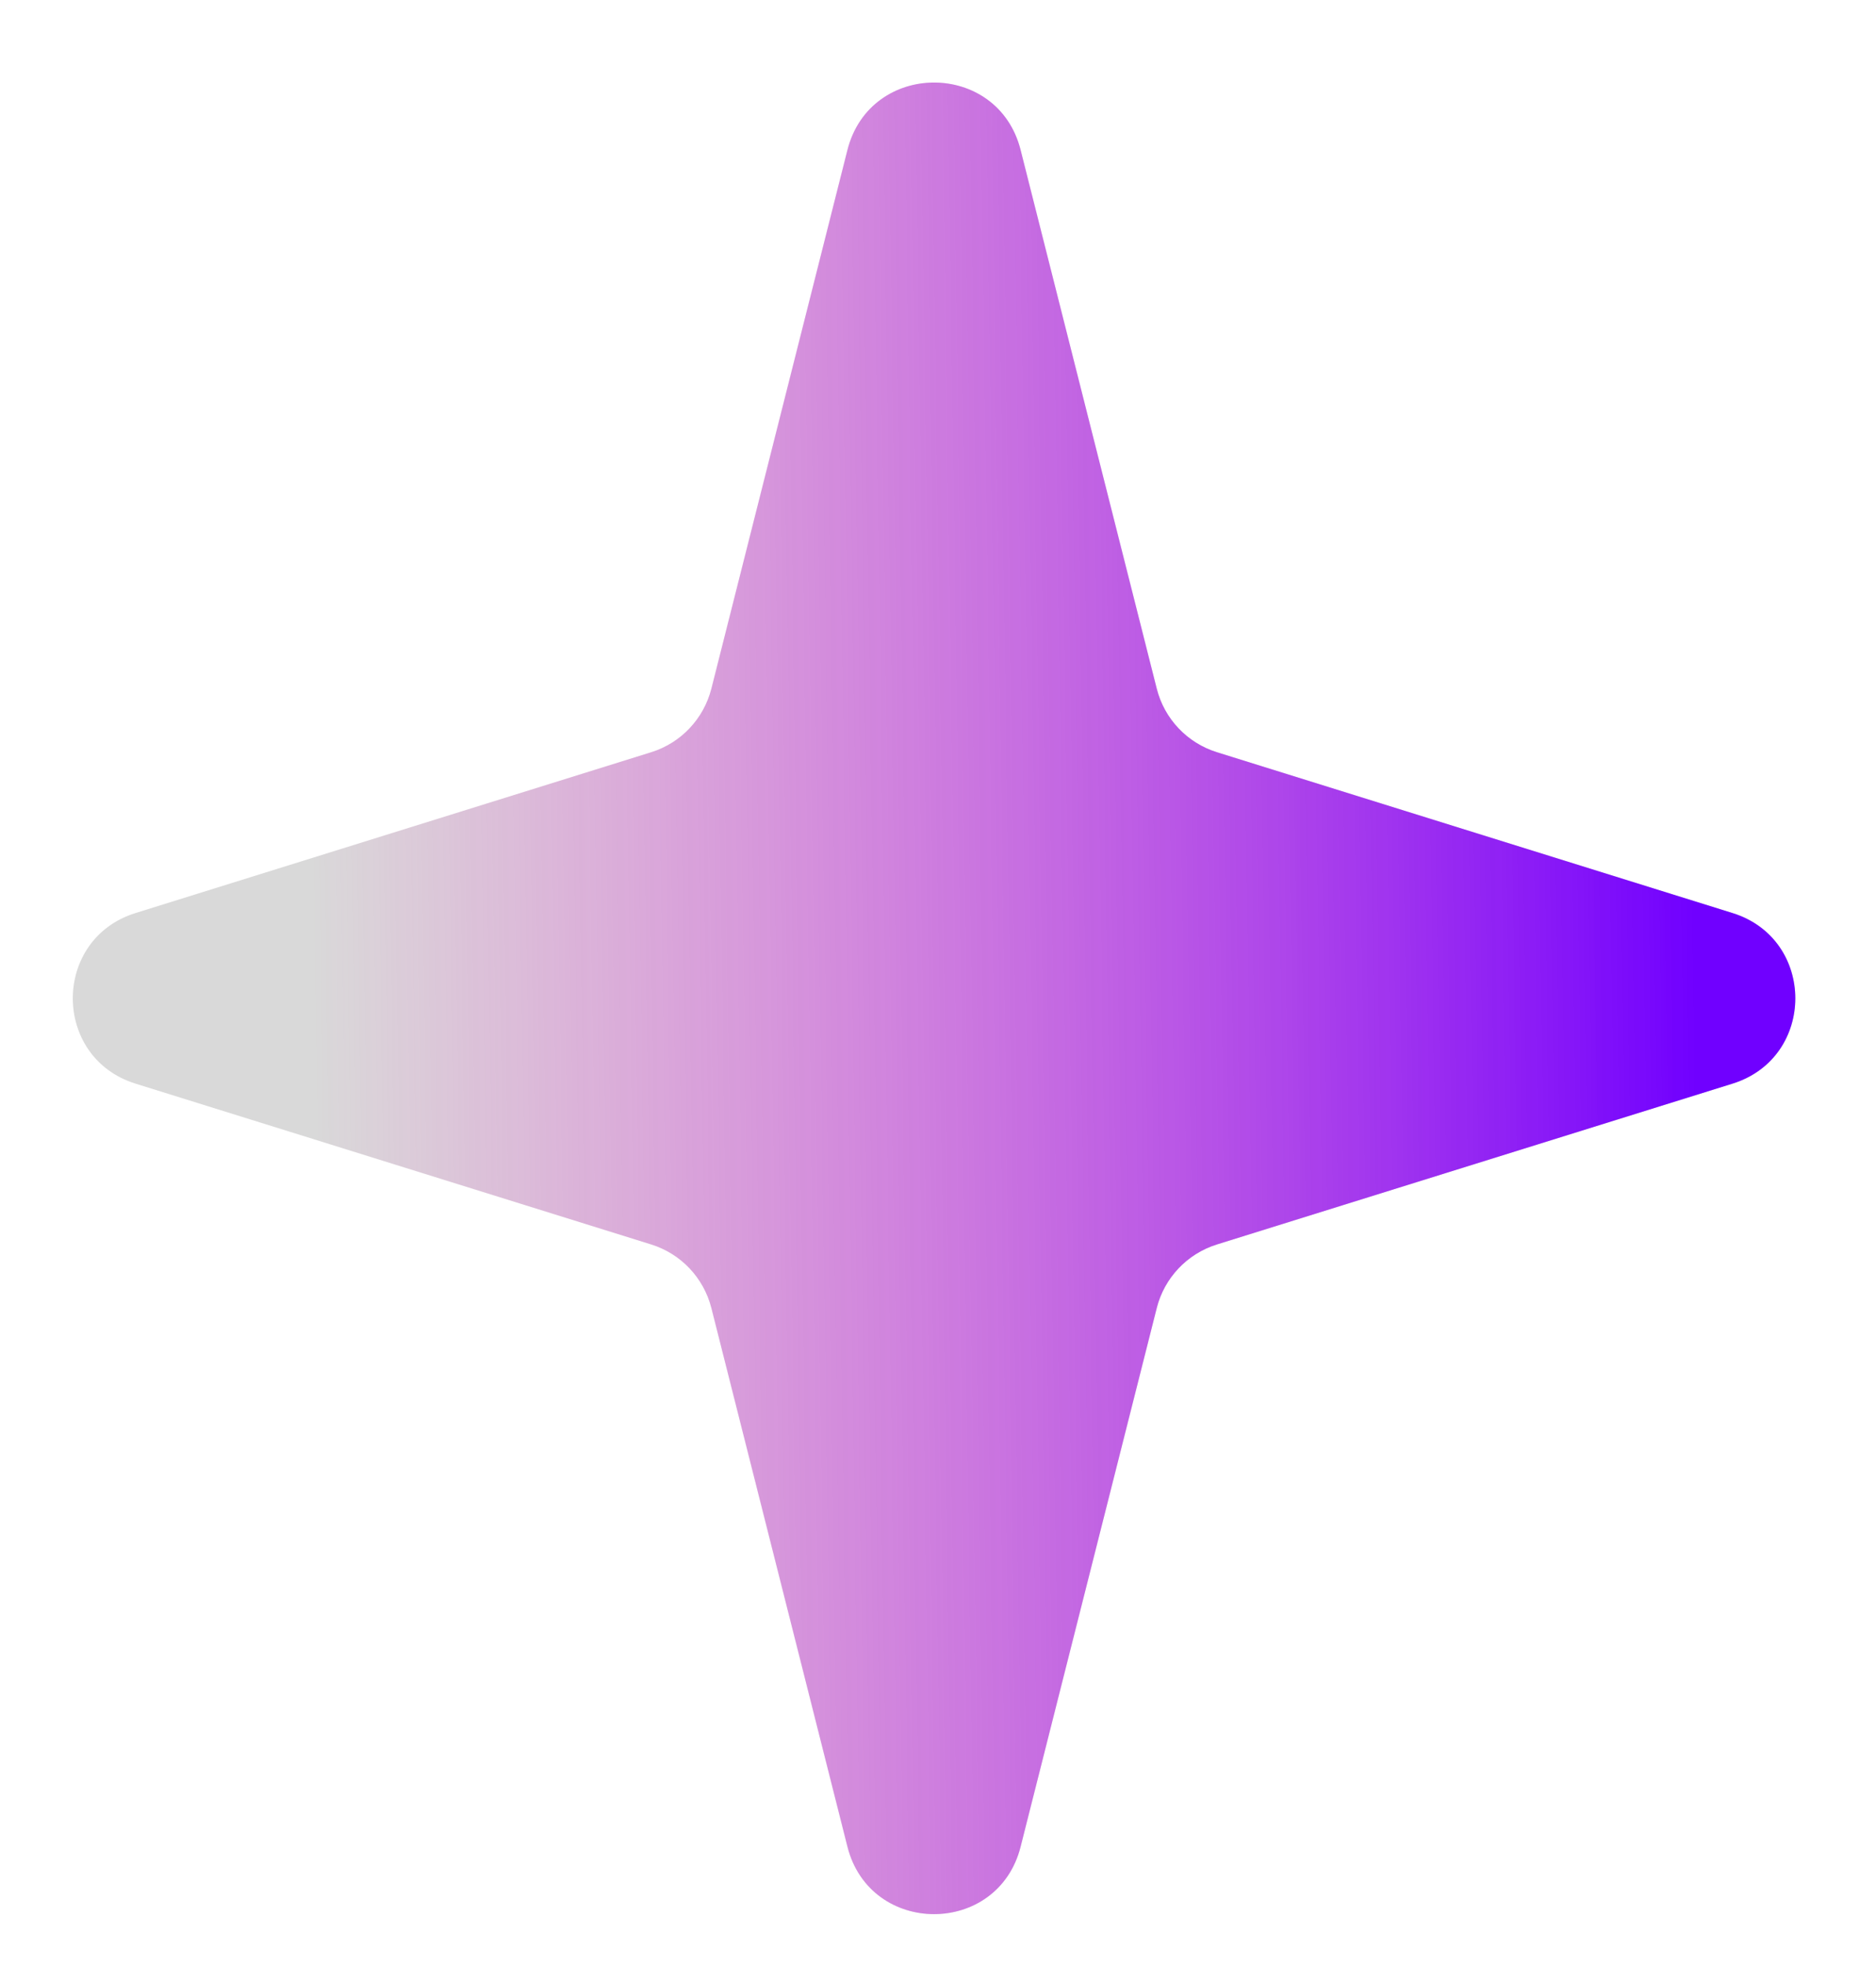 <svg width="21" height="22" viewBox="0 0 21 22" fill="none" xmlns="http://www.w3.org/2000/svg">
<path d="M9.486 1.679C9.741 0.672 11.171 0.672 11.425 1.679L12.949 7.707C13.034 8.044 13.289 8.313 13.621 8.417L19.394 10.217C20.331 10.509 20.331 11.834 19.394 12.126L13.621 13.926C13.289 14.03 13.034 14.299 12.949 14.636L11.425 20.664C11.171 21.671 9.741 21.671 9.486 20.664L7.963 14.636C7.877 14.299 7.623 14.03 7.291 13.926L1.517 12.126C0.581 11.834 0.581 10.509 1.517 10.217L7.291 8.417C7.623 8.313 7.877 8.044 7.963 7.707L9.486 1.679Z" fill="#D9D9D9"/>
<path d="M9.486 1.679C9.741 0.672 11.171 0.672 11.425 1.679L12.949 7.707C13.034 8.044 13.289 8.313 13.621 8.417L19.394 10.217C20.331 10.509 20.331 11.834 19.394 12.126L13.621 13.926C13.289 14.03 13.034 14.299 12.949 14.636L11.425 20.664C11.171 21.671 9.741 21.671 9.486 20.664L7.963 14.636C7.877 14.299 7.623 14.03 7.291 13.926L1.517 12.126C0.581 11.834 0.581 10.509 1.517 10.217L7.291 8.417C7.623 8.313 7.877 8.044 7.963 7.707L9.486 1.679Z" fill="url(#paint0_linear_7038_31506)"/>
<defs>
<linearGradient id="paint0_linear_7038_31506" x1="18.856" y1="1.763" x2="3.364" y2="1.986" gradientUnits="userSpaceOnUse">
<stop stop-color="#7000FF"/>
<stop offset="1" stop-color="#FF16D0" stop-opacity="0"/>
</linearGradient>
</defs>
</svg>
